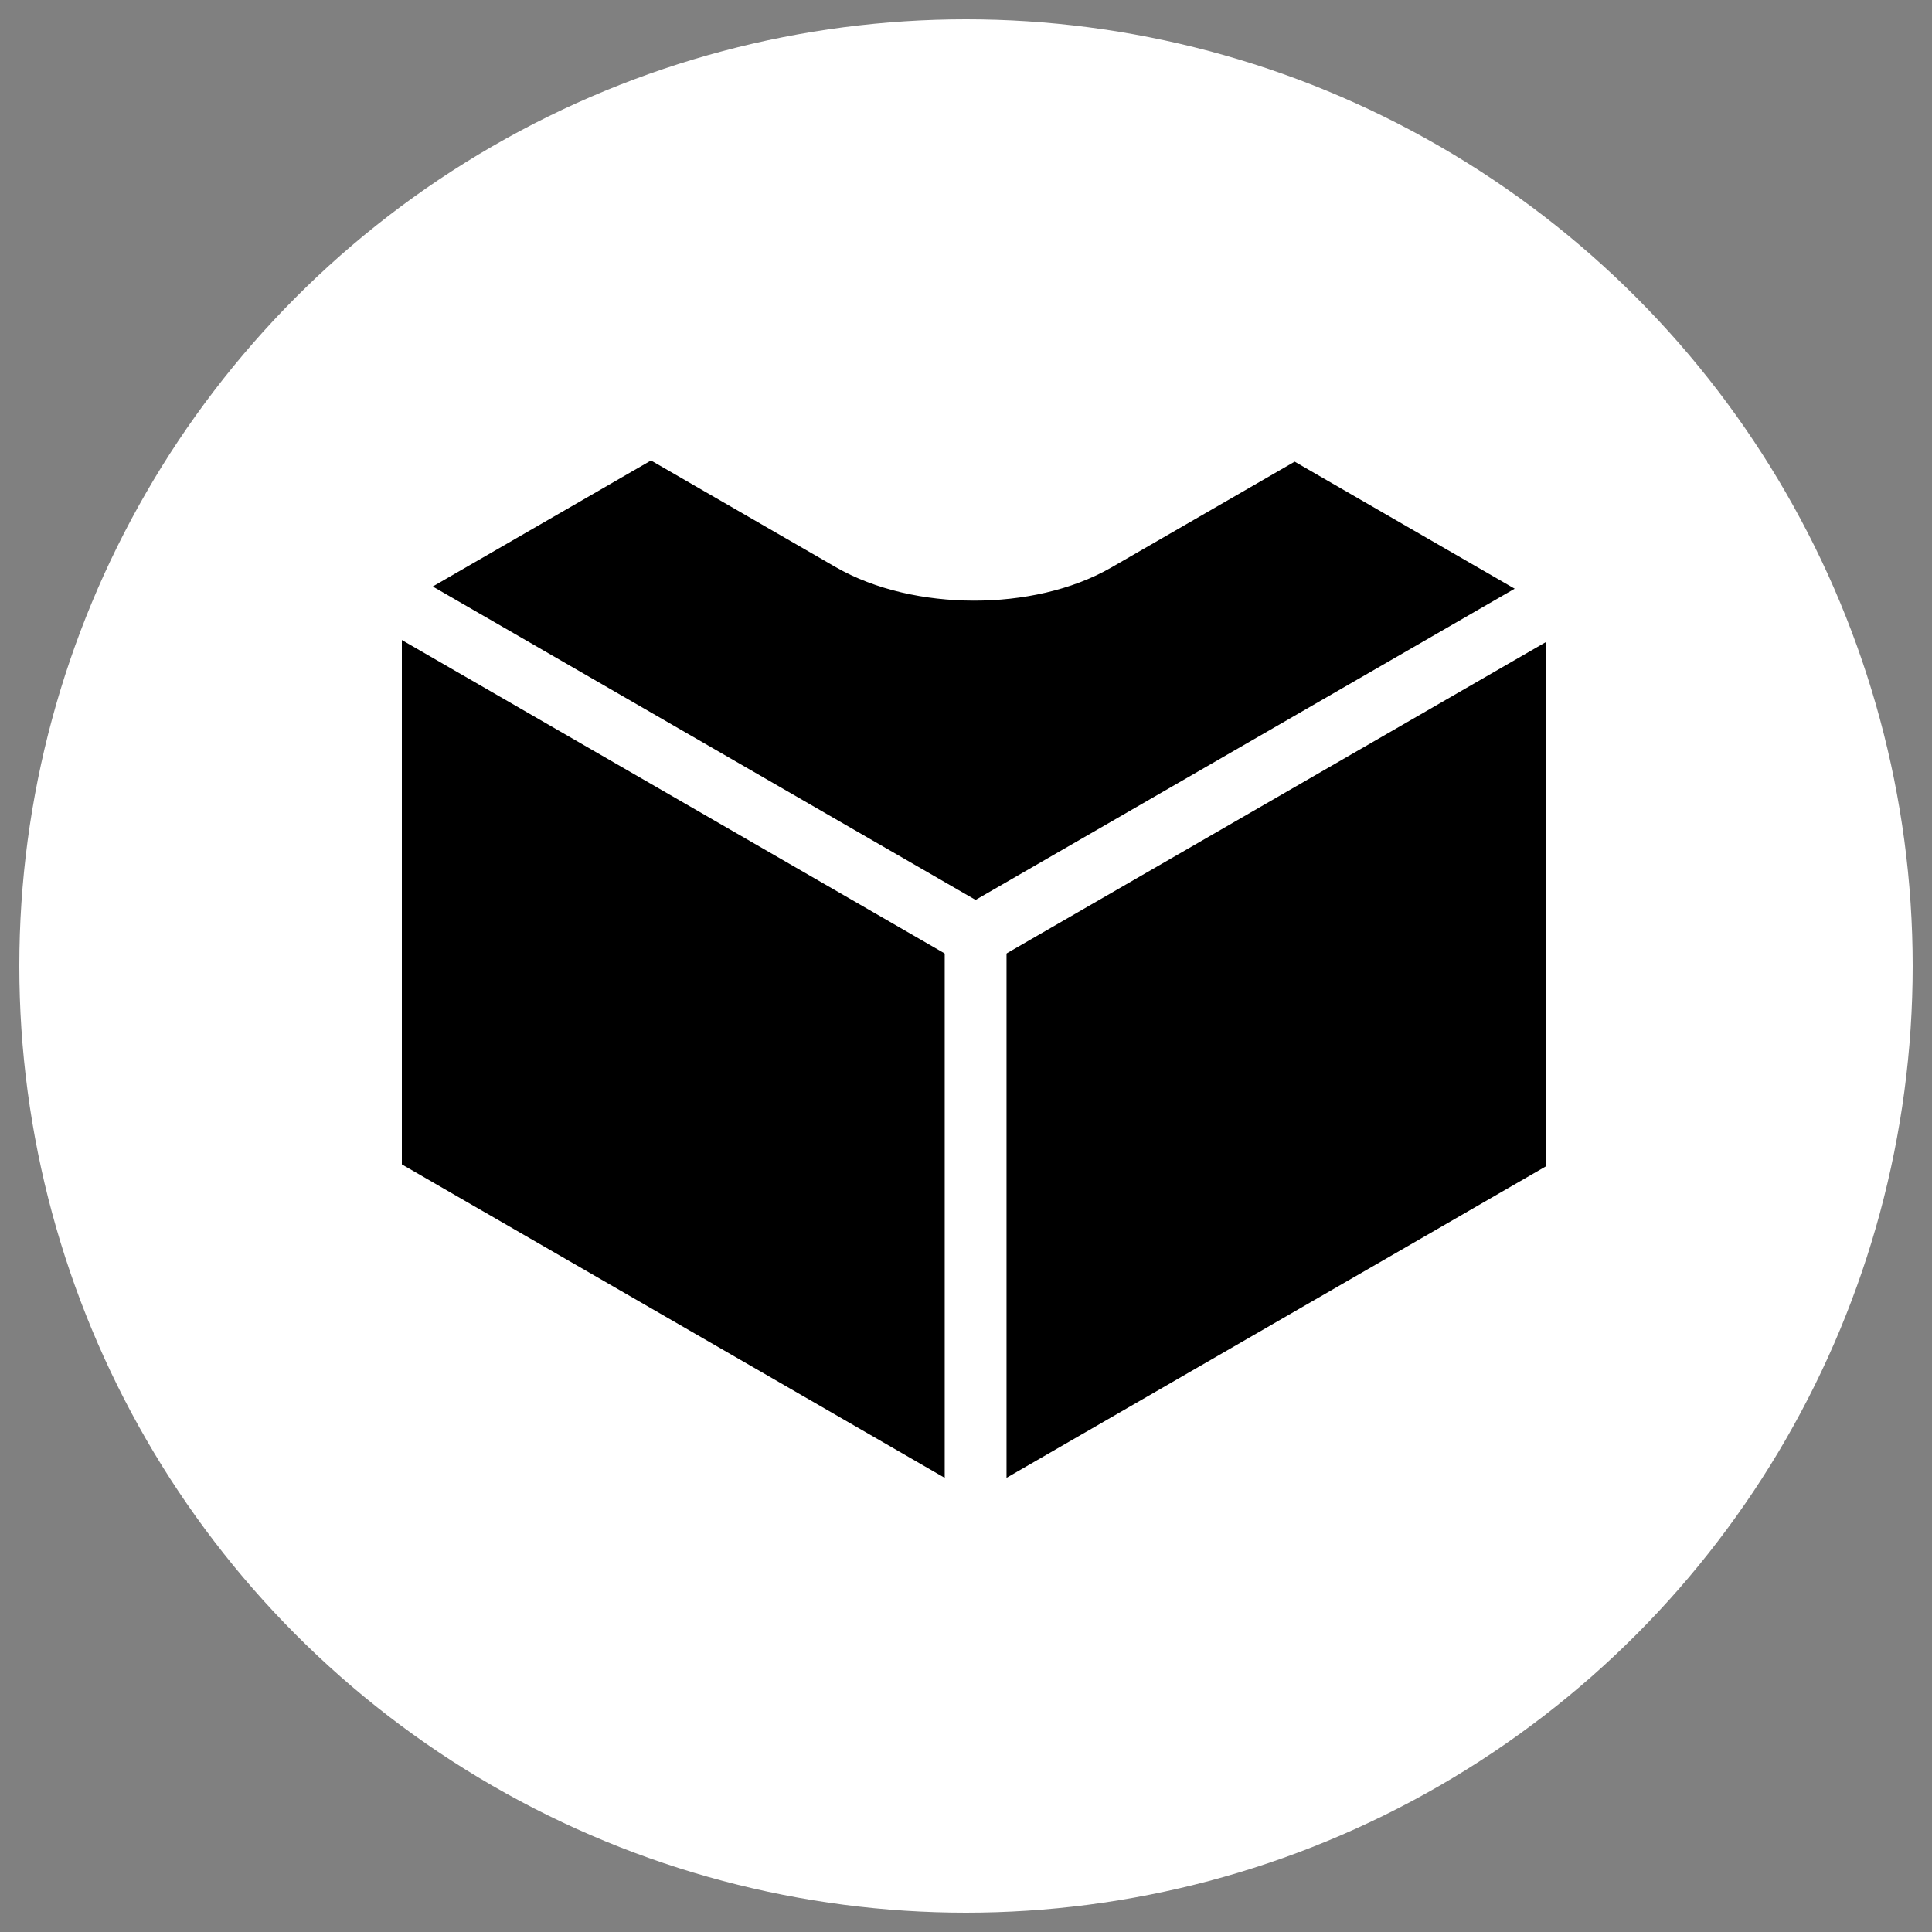 <svg width="16.8" height="16.8" viewBox="0 0 100 100" fill="none" xmlns="http://www.w3.org/2000/svg">
  <rect x="0" y="0" width="100" height="100" fill="#808080" stroke="none"/>
  <circle cx="50" cy="50" r="45" stroke="#fff" stroke-width="8" fill="white" />
  <g transform="translate(12, 12)">
    <svg width="80" height="80" viewBox="0 0 50 50" fill="none" xmlns="http://www.w3.org/2000/svg">
      <defs>
        <linearGradient id="paint1_linear_3173:26341" x1="-13.677" y1="0.916" x2="3.099" y2="38.138" gradientUnits="userSpaceOnUse">
          <stop stop-color="#ffffff"></stop><stop offset="1" stop-color="#ffffff"></stop>
          <stop offset="1" stop-color="#ffffff"></stop>
        </linearGradient>
      </defs>
      <g mask="url(#mask0_3173:26341)">
        <path fill="black" stroke="white" stroke-width="2" stroke-linecap="round" stroke-linejoin="round" d="M43.5 11.544v19.27L24.966 41.517a1.81 1.81 0 0 1-1.81 0L4.5 30.745V11.473m19.561 11.294v18.987"/>
        <path fill="black" stroke="white" stroke-width="2" stroke-linecap="round" stroke-linejoin="round" d="m34.382 6.28l-6.426 3.71c-2.182 1.26-5.732 1.254-7.928-.014L13.56 6.242L4.5 11.473l19.56 11.294L43.5 11.544z"/>
      </g>
    </svg>
  </g>
</svg>
